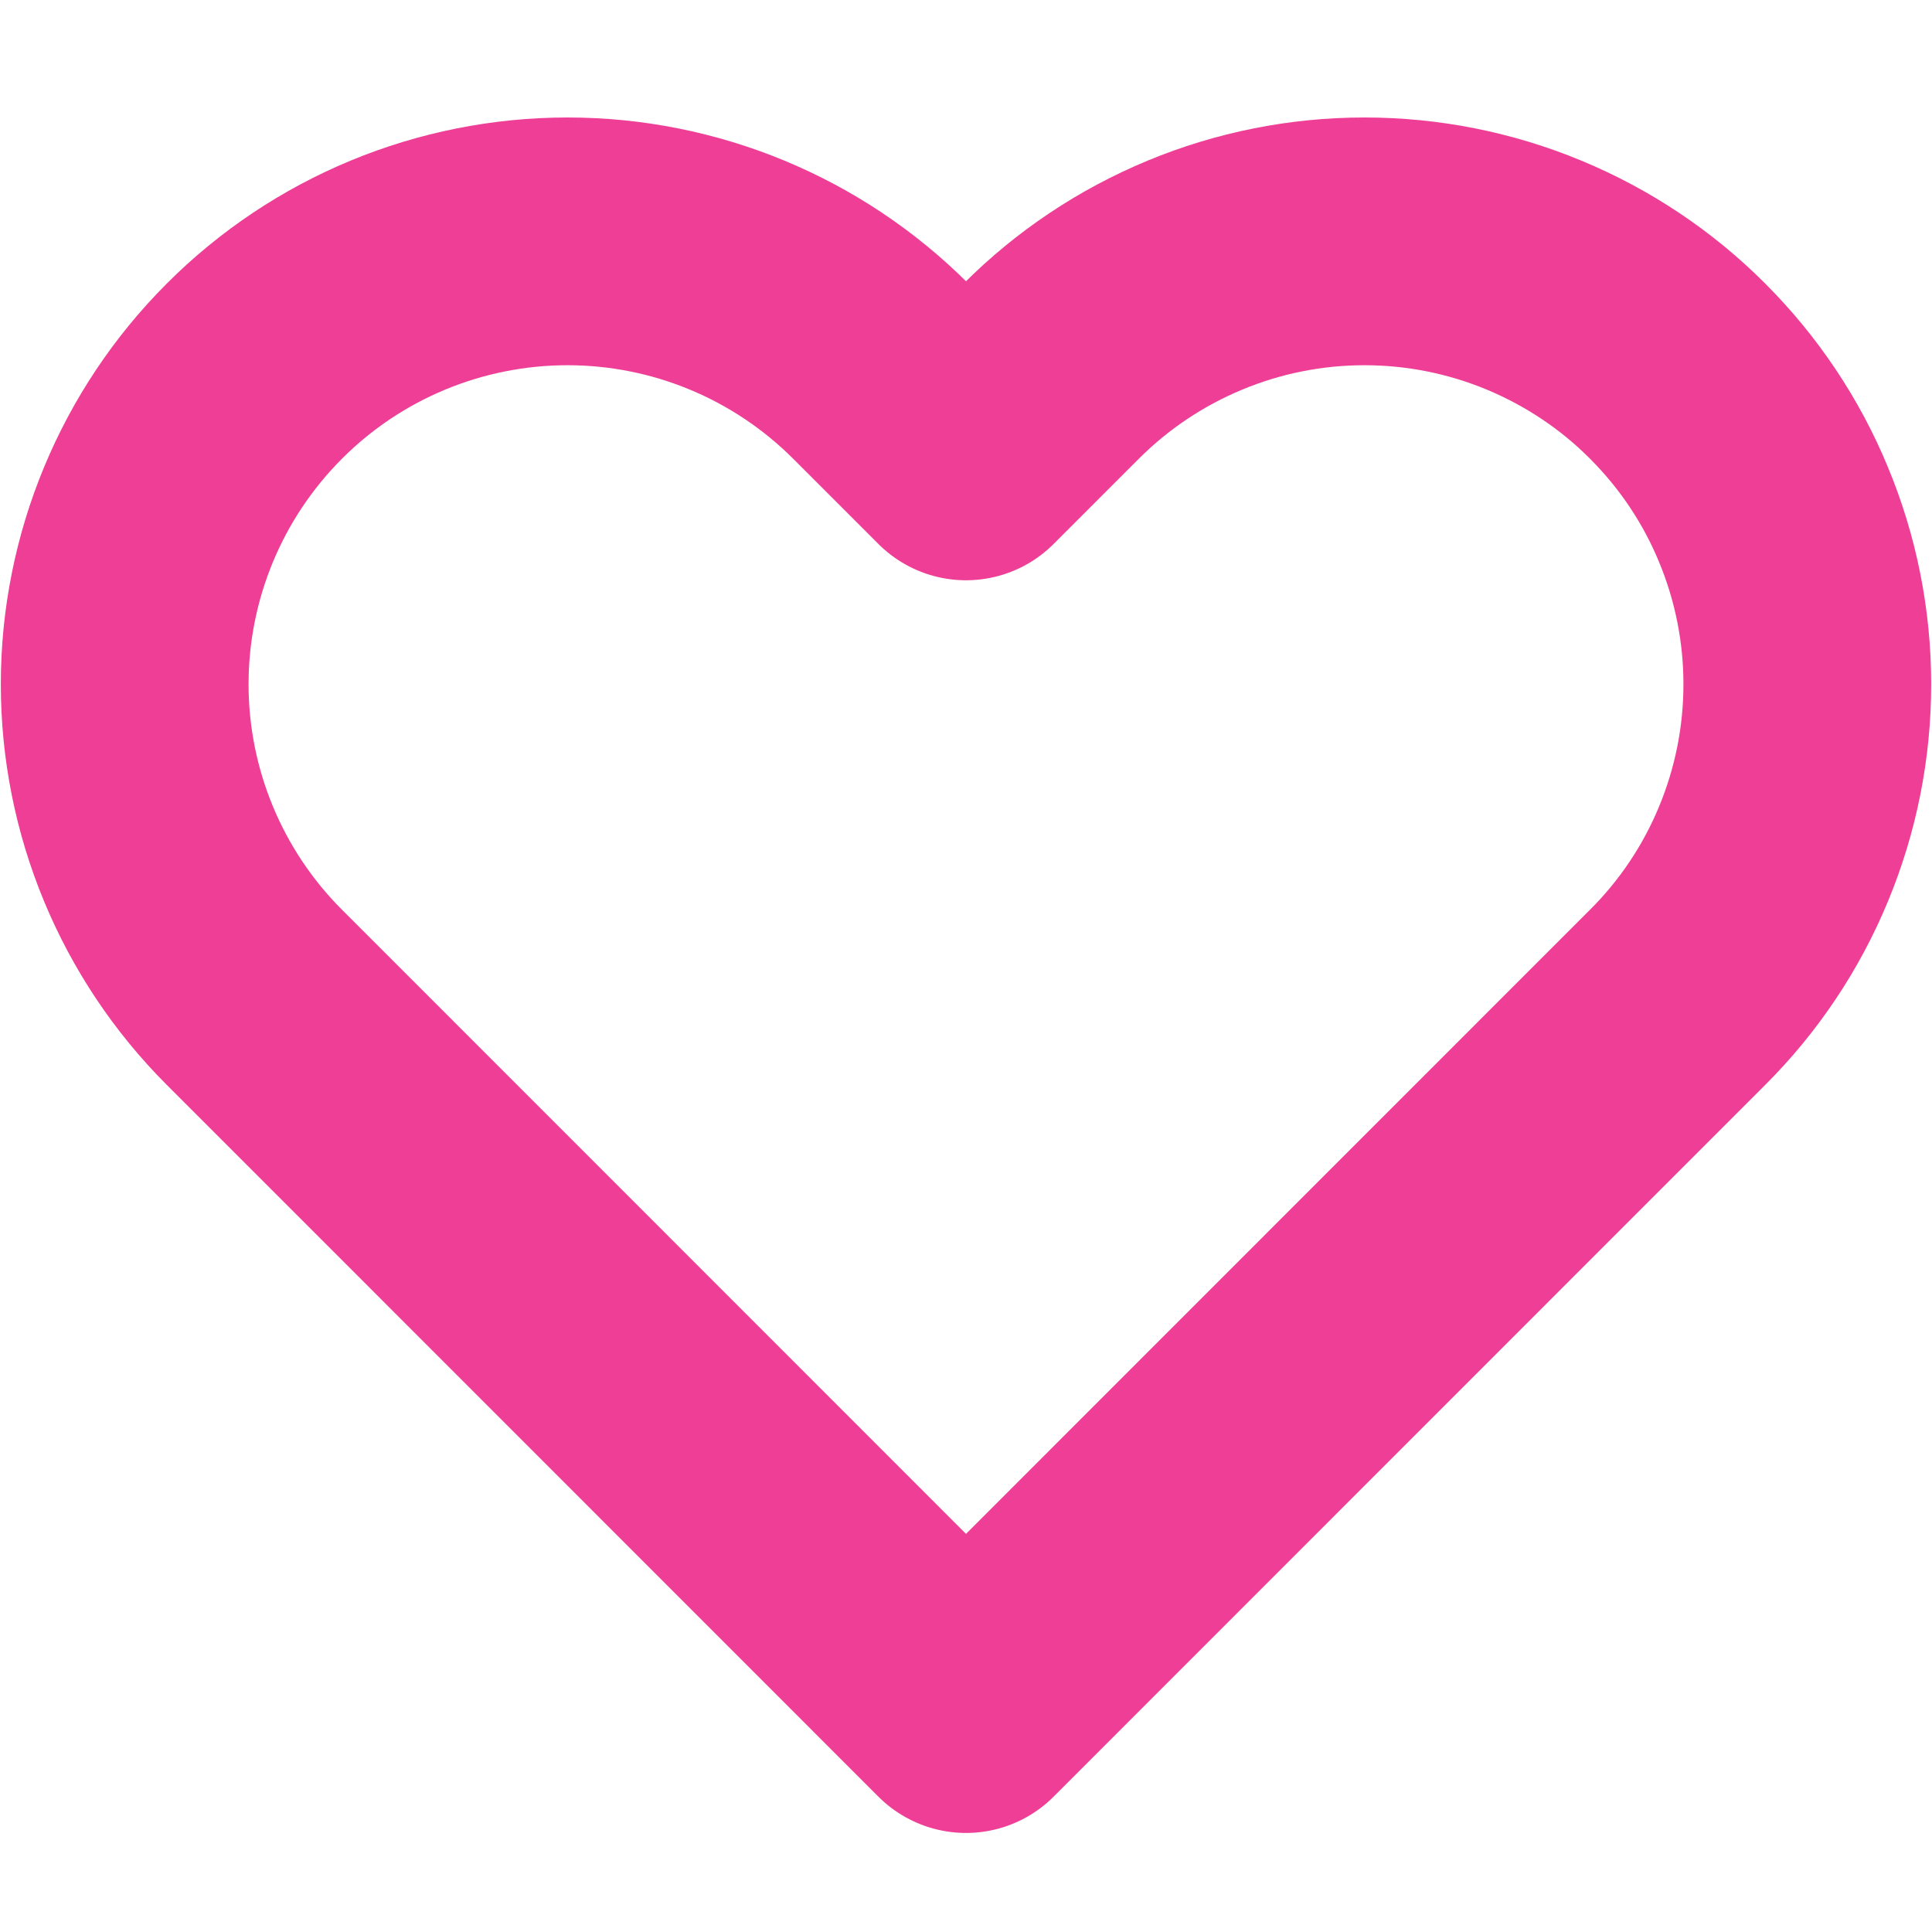 <svg width="13" height="13" viewBox="0 0 13 13" fill="none" xmlns="http://www.w3.org/2000/svg">
<g clip-path="url(#clip0_1122_3374)">
<path d="M11.288 2.497C11.012 2.22 10.683 2.001 10.322 1.851C9.96 1.701 9.573 1.624 9.181 1.624C8.79 1.624 8.402 1.701 8.041 1.851C7.679 2.001 7.351 2.22 7.074 2.497L6.5 3.071L5.926 2.497C5.367 1.938 4.609 1.624 3.819 1.624C3.028 1.624 2.27 1.938 1.712 2.497C1.153 3.056 0.839 3.814 0.839 4.604C0.839 5.394 1.153 6.152 1.712 6.711L2.286 7.285L6.5 11.5L10.714 7.285L11.288 6.711C11.565 6.435 11.785 6.106 11.934 5.745C12.084 5.383 12.161 4.996 12.161 4.604C12.161 4.213 12.084 3.825 11.934 3.464C11.785 3.102 11.565 2.774 11.288 2.497V2.497Z" stroke="#EE3E96" stroke-width="1.667" stroke-linecap="round" stroke-linejoin="round"/>
</g>
<defs>
<clipPath id="clip0_1122_3374">
<rect width="13" height="13" fill="white"/>
</clipPath>
</defs>
</svg>
